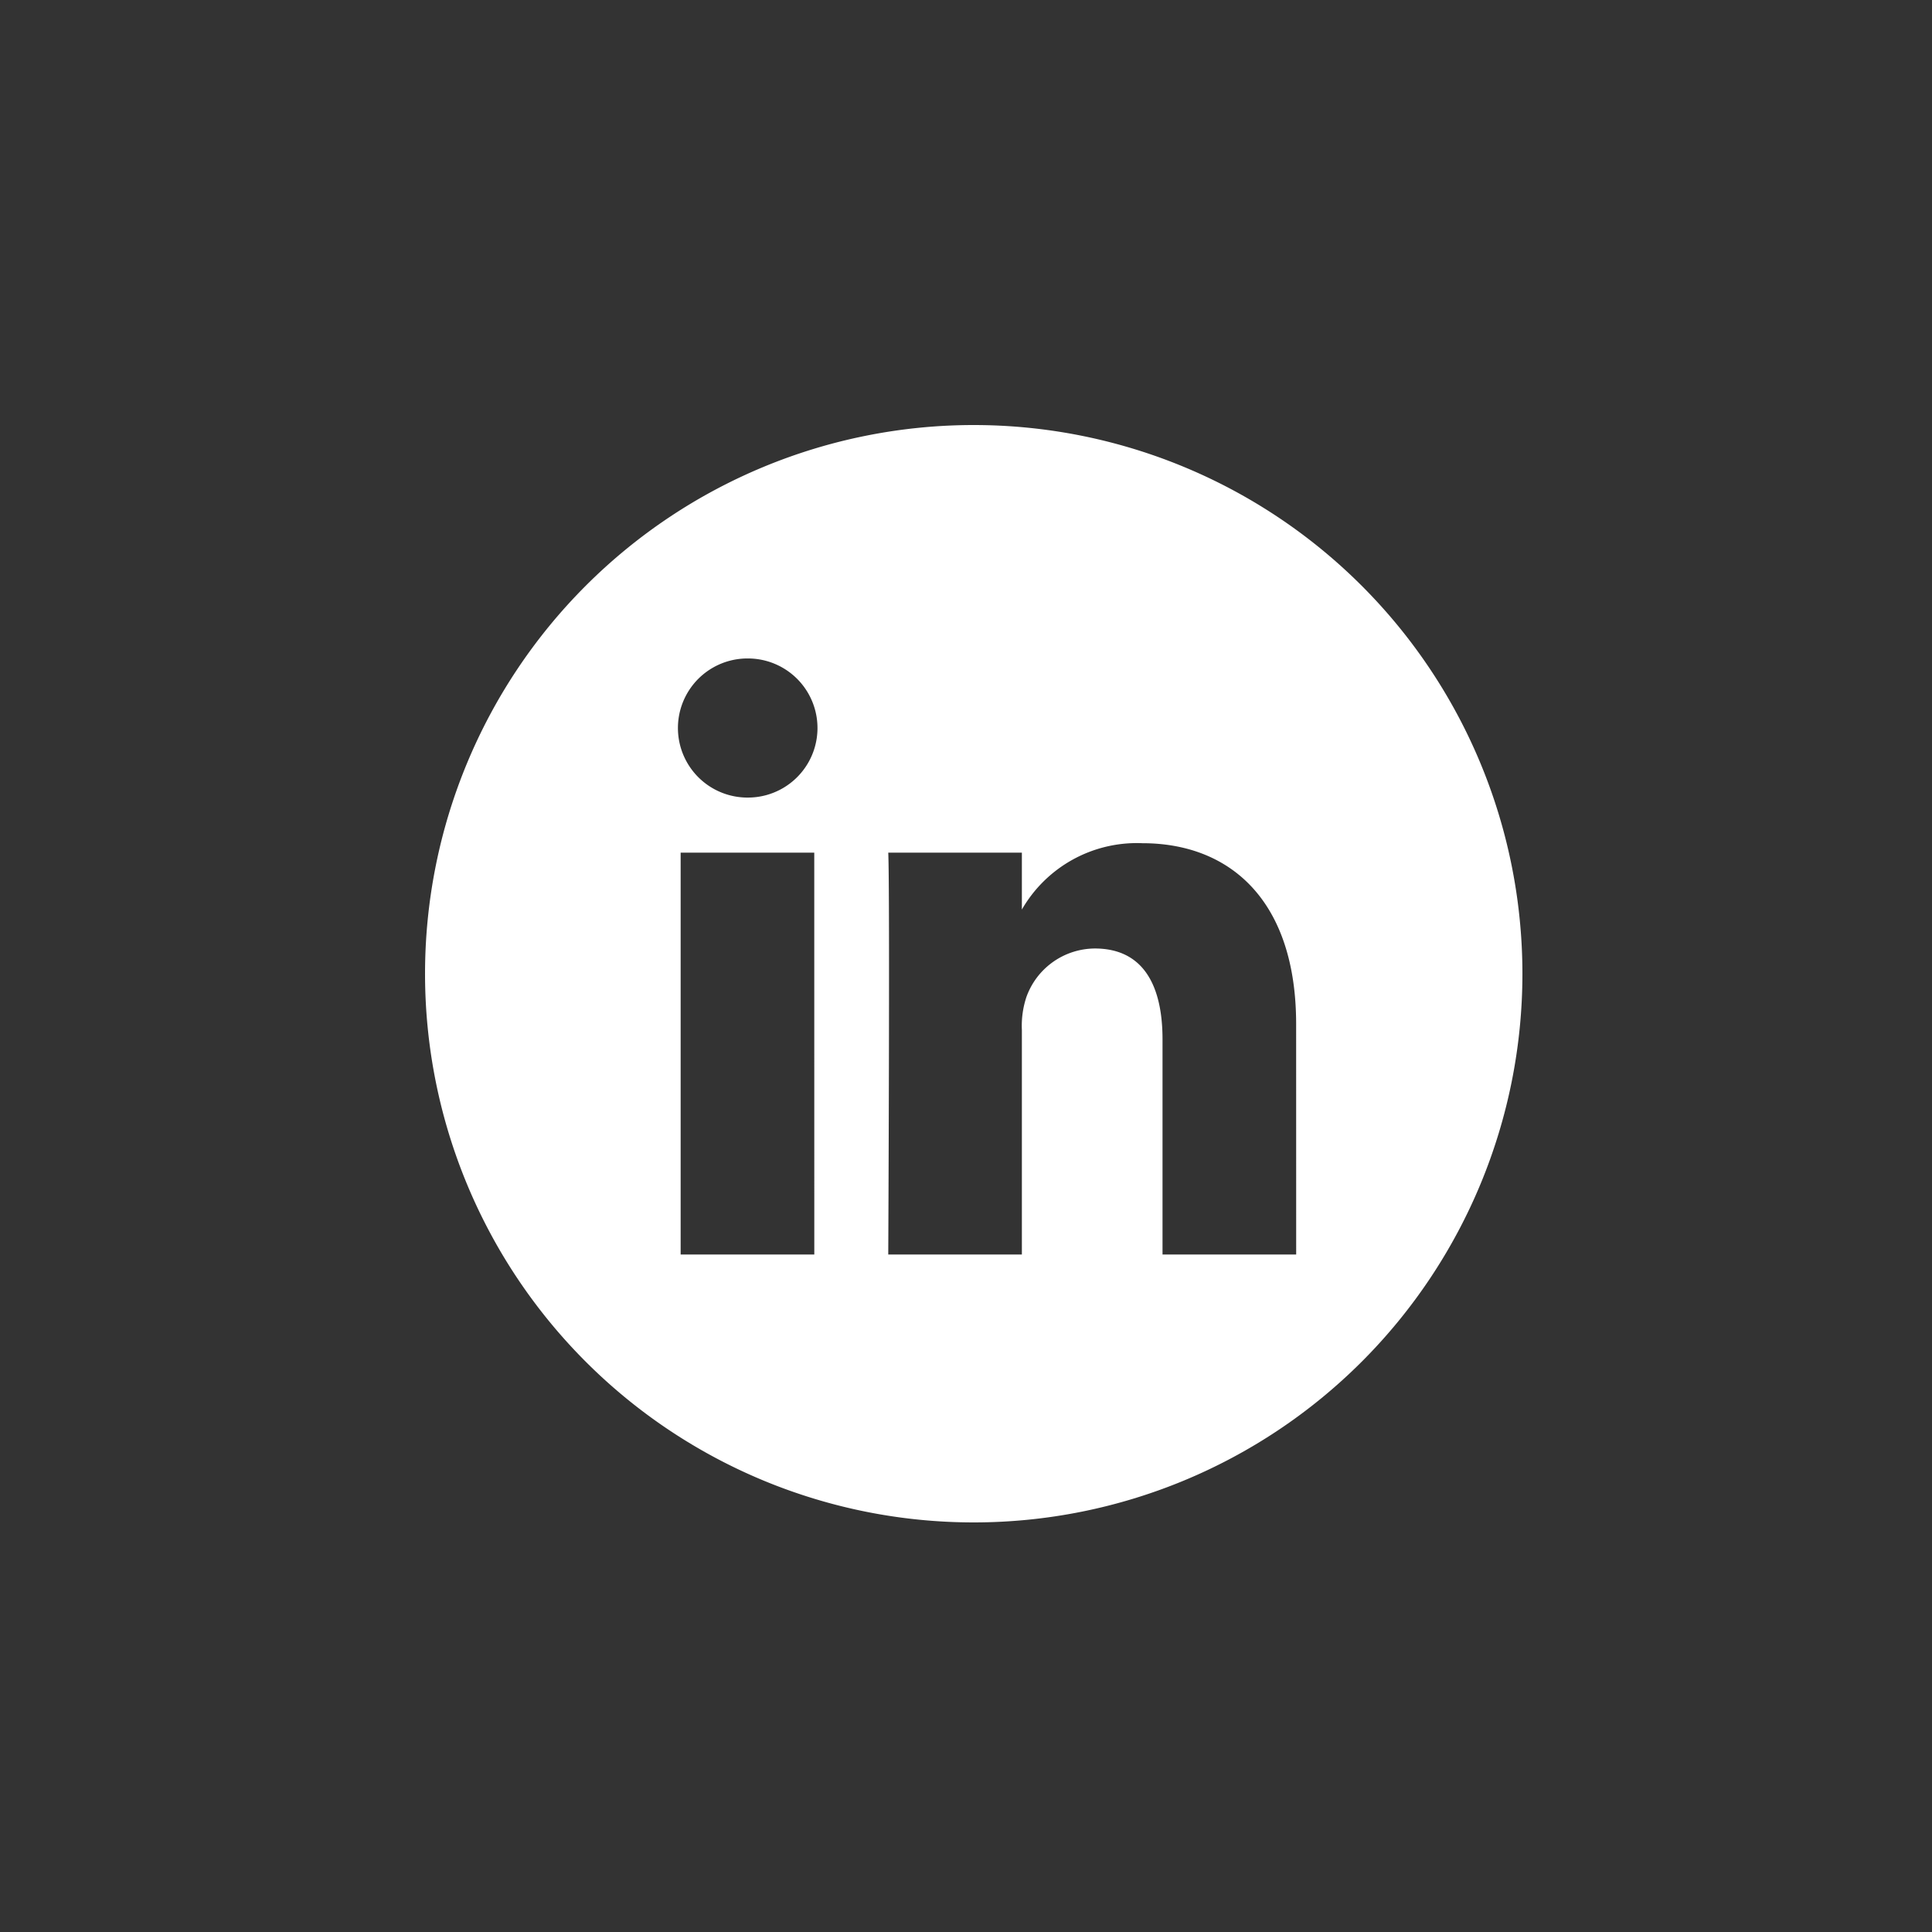 <svg id="linkedin-icon" xmlns="http://www.w3.org/2000/svg" width="50" height="50" viewBox="0 0 50 50">
  <rect x="0" y="0" width="50" height="50" fill="#333333" stroke="none"/>
  <rect id="Rectangle_13" data-name="Rectangle 13" width="50" height="50" fill="none"/>
  <path id="linkedin" d="M14.2,0A14.2,14.2,0,1,0,28.4,14.2,14.2,14.2,0,0,0,14.2,0ZM10.074,21.466H6.615v-10.4h3.458ZM8.345,9.641H8.322a1.8,1.8,0,1,1,.046-3.6,1.8,1.8,0,1,1-.023,3.6Zm14.2,11.825H19.086V15.9c0-1.4-.5-2.353-1.752-2.353a1.893,1.893,0,0,0-1.774,1.265,2.368,2.368,0,0,0-.114.844v5.81H11.988s.045-9.428,0-10.4h3.458v1.473a3.433,3.433,0,0,1,3.117-1.717c2.275,0,3.981,1.487,3.981,4.683Zm0,0" transform="translate(11 11)" fill="#fff"/>
</svg>
